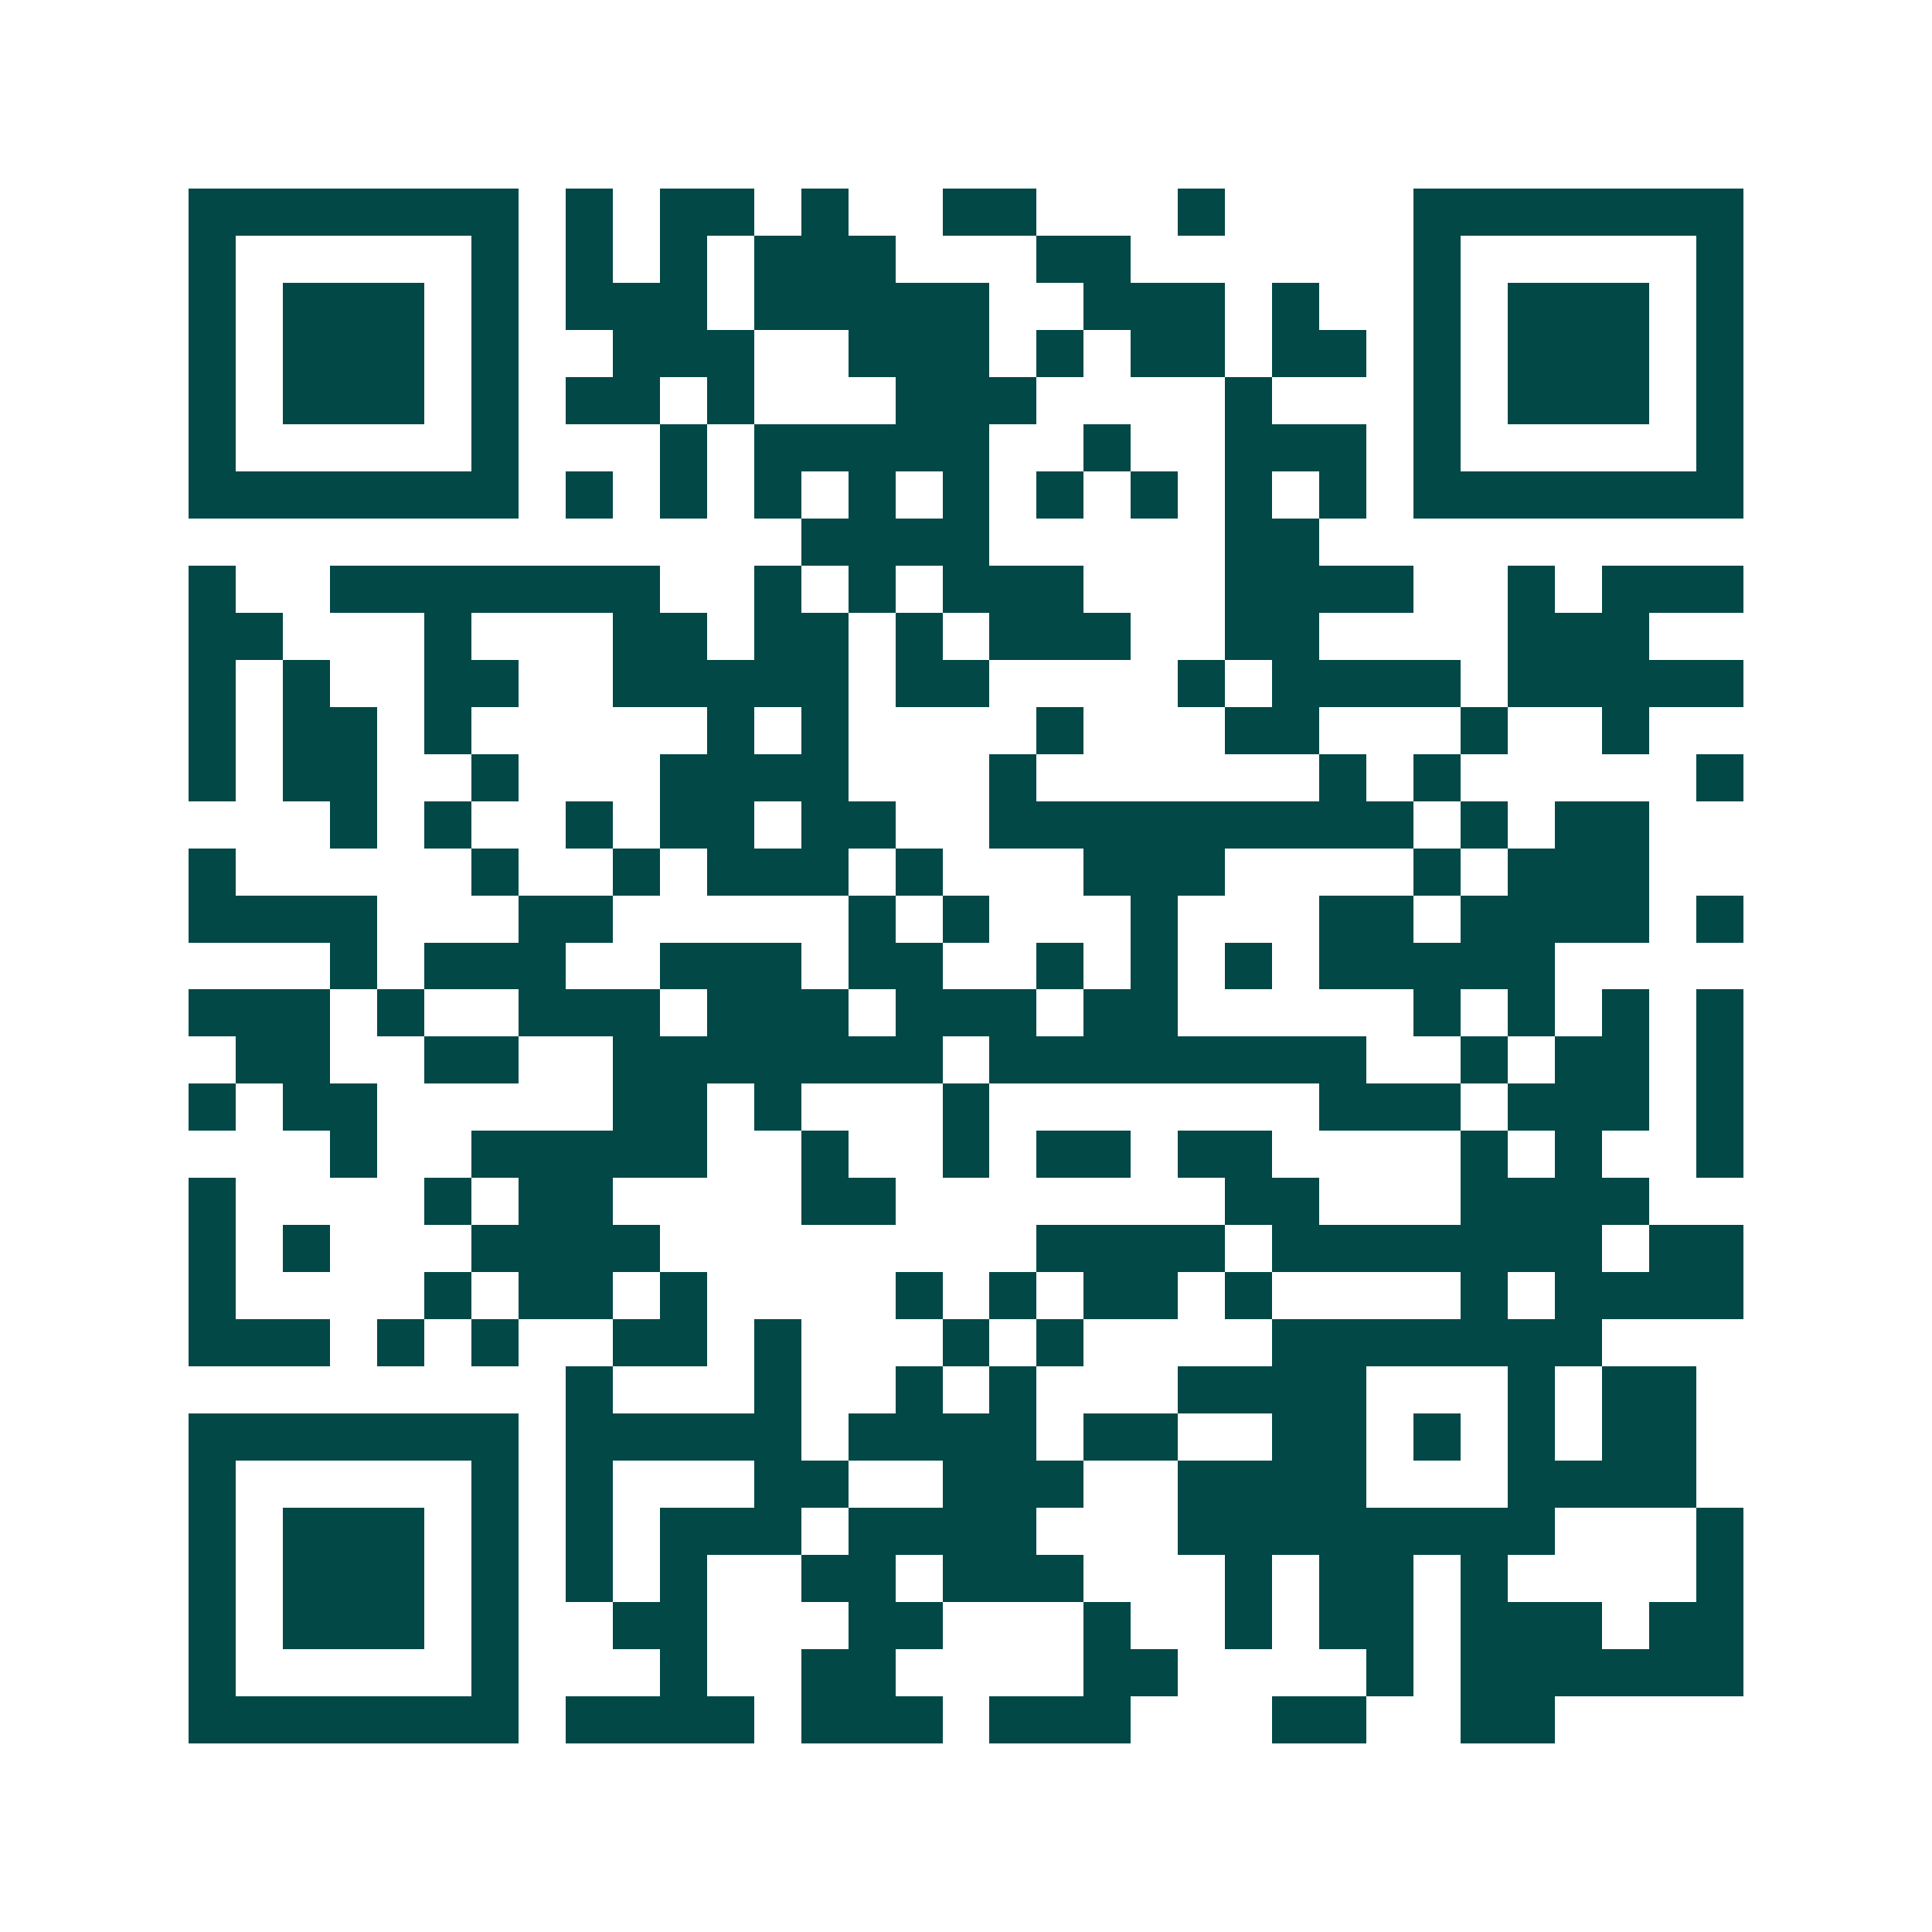 <svg xmlns="http://www.w3.org/2000/svg" width="200" height="200" viewBox="0 0 41 41" shape-rendering="crispEdges"><path fill="#ffffff" d="M0 0h41v41H0z"/><path stroke="#014847" d="M4 4.5h7m1 0h1m1 0h2m1 0h1m2 0h2m3 0h1m4 0h7M4 5.5h1m5 0h1m1 0h1m1 0h1m1 0h3m3 0h2m6 0h1m5 0h1M4 6.5h1m1 0h3m1 0h1m1 0h3m1 0h5m2 0h3m1 0h1m2 0h1m1 0h3m1 0h1M4 7.5h1m1 0h3m1 0h1m2 0h3m2 0h3m1 0h1m1 0h2m1 0h2m1 0h1m1 0h3m1 0h1M4 8.5h1m1 0h3m1 0h1m1 0h2m1 0h1m3 0h3m4 0h1m3 0h1m1 0h3m1 0h1M4 9.5h1m5 0h1m3 0h1m1 0h5m2 0h1m2 0h3m1 0h1m5 0h1M4 10.5h7m1 0h1m1 0h1m1 0h1m1 0h1m1 0h1m1 0h1m1 0h1m1 0h1m1 0h1m1 0h7M17 11.5h4m5 0h2M4 12.5h1m2 0h7m2 0h1m1 0h1m1 0h3m3 0h4m2 0h1m1 0h3M4 13.5h2m3 0h1m3 0h2m1 0h2m1 0h1m1 0h3m2 0h2m4 0h3M4 14.5h1m1 0h1m2 0h2m2 0h5m1 0h2m4 0h1m1 0h4m1 0h5M4 15.5h1m1 0h2m1 0h1m5 0h1m1 0h1m4 0h1m3 0h2m3 0h1m2 0h1M4 16.5h1m1 0h2m2 0h1m3 0h4m3 0h1m6 0h1m1 0h1m5 0h1M7 17.5h1m1 0h1m2 0h1m1 0h2m1 0h2m2 0h9m1 0h1m1 0h2M4 18.5h1m5 0h1m2 0h1m1 0h3m1 0h1m3 0h3m4 0h1m1 0h3M4 19.5h4m3 0h2m5 0h1m1 0h1m3 0h1m3 0h2m1 0h4m1 0h1M7 20.5h1m1 0h3m2 0h3m1 0h2m2 0h1m1 0h1m1 0h1m1 0h5M4 21.5h3m1 0h1m2 0h3m1 0h3m1 0h3m1 0h2m5 0h1m1 0h1m1 0h1m1 0h1M5 22.5h2m2 0h2m2 0h7m1 0h8m2 0h1m1 0h2m1 0h1M4 23.5h1m1 0h2m5 0h2m1 0h1m3 0h1m7 0h3m1 0h3m1 0h1M7 24.5h1m2 0h5m2 0h1m2 0h1m1 0h2m1 0h2m4 0h1m1 0h1m2 0h1M4 25.5h1m4 0h1m1 0h2m4 0h2m7 0h2m3 0h4M4 26.5h1m1 0h1m3 0h4m8 0h4m1 0h7m1 0h2M4 27.5h1m4 0h1m1 0h2m1 0h1m4 0h1m1 0h1m1 0h2m1 0h1m4 0h1m1 0h4M4 28.5h3m1 0h1m1 0h1m2 0h2m1 0h1m3 0h1m1 0h1m4 0h7M12 29.5h1m3 0h1m2 0h1m1 0h1m3 0h4m3 0h1m1 0h2M4 30.5h7m1 0h5m1 0h4m1 0h2m2 0h2m1 0h1m1 0h1m1 0h2M4 31.5h1m5 0h1m1 0h1m3 0h2m2 0h3m2 0h4m3 0h4M4 32.5h1m1 0h3m1 0h1m1 0h1m1 0h3m1 0h4m3 0h8m3 0h1M4 33.5h1m1 0h3m1 0h1m1 0h1m1 0h1m2 0h2m1 0h3m3 0h1m1 0h2m1 0h1m4 0h1M4 34.5h1m1 0h3m1 0h1m2 0h2m3 0h2m3 0h1m2 0h1m1 0h2m1 0h3m1 0h2M4 35.5h1m5 0h1m3 0h1m2 0h2m4 0h2m4 0h1m1 0h6M4 36.5h7m1 0h4m1 0h3m1 0h3m3 0h2m2 0h2"/></svg>
